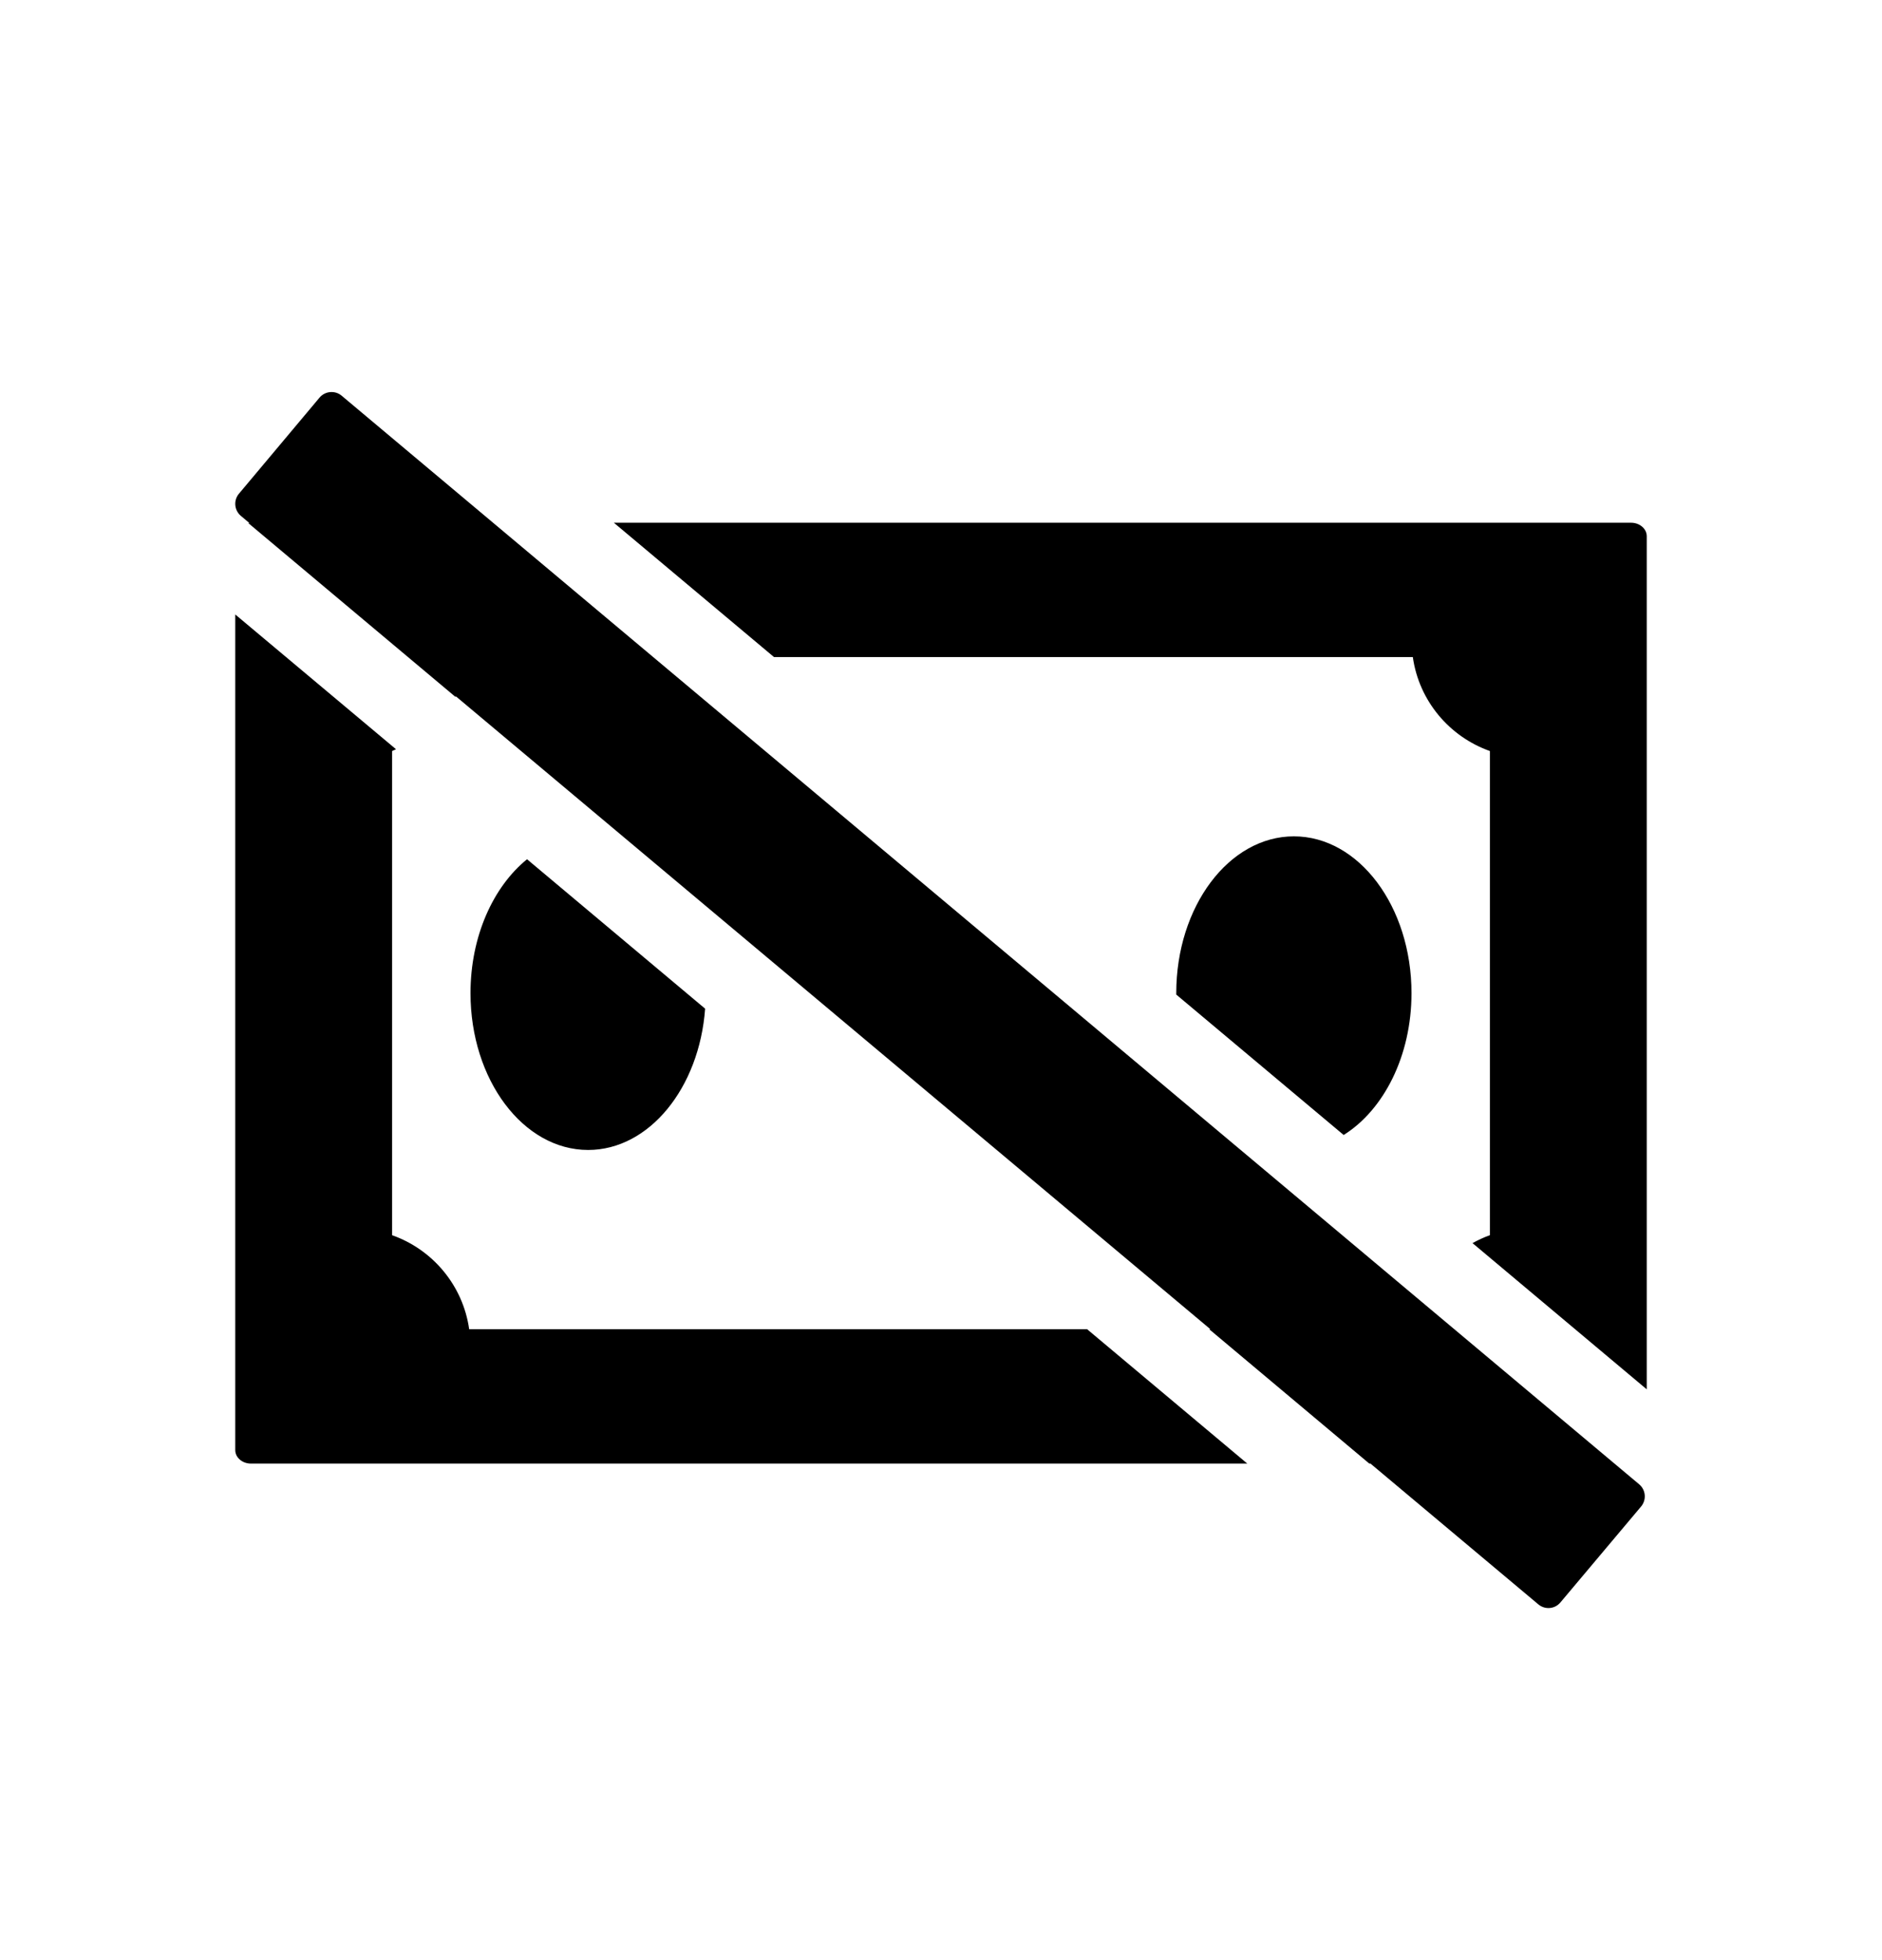 <?xml version="1.0" encoding="UTF-8"?>
<svg xmlns="http://www.w3.org/2000/svg" width="24" height="25" viewBox="0 0 24 25" fill="none">
  <path d="M4.075 5.071C4.146 4.987 4.273 4.976 4.357 5.047L20.903 18.931C20.988 19.002 20.999 19.128 20.929 19.213L19.899 20.438C19.828 20.523 19.703 20.534 19.618 20.463L17.477 18.667H17.462L15.42 16.953H15.435L5.812 8.88C5.811 8.883 5.81 8.886 5.809 8.889L3.167 6.672C3.171 6.671 3.175 6.67 3.179 6.67L3.071 6.579C2.987 6.508 2.976 6.381 3.047 6.297L4.075 5.071ZM5.05 9.556C5.033 9.563 5.017 9.573 5 9.579V15.754C5.518 15.937 5.904 16.395 5.983 16.953H13.863L15.906 18.667H3.2C3.09 18.667 3 18.59 3 18.495V7.837L5.05 9.556ZM20.8 6.667C20.91 6.667 21 6.744 21 6.839V17.72L18.778 15.855C18.849 15.816 18.923 15.781 19 15.754V9.579C18.483 9.396 18.096 8.939 18.017 8.381H9.871L7.828 6.667H20.8ZM8.992 12.865C8.918 13.876 8.278 14.667 7.5 14.667C6.672 14.667 6 13.771 6 12.667C6 11.943 6.289 11.31 6.721 10.959L8.992 12.865ZM16.5 10.667C17.328 10.667 18 11.562 18 12.667C18 13.468 17.645 14.157 17.135 14.476L15 12.685C15 12.679 15 12.673 15 12.667C15 11.562 15.672 10.667 16.5 10.667Z" fill="black"></path>
</svg>
